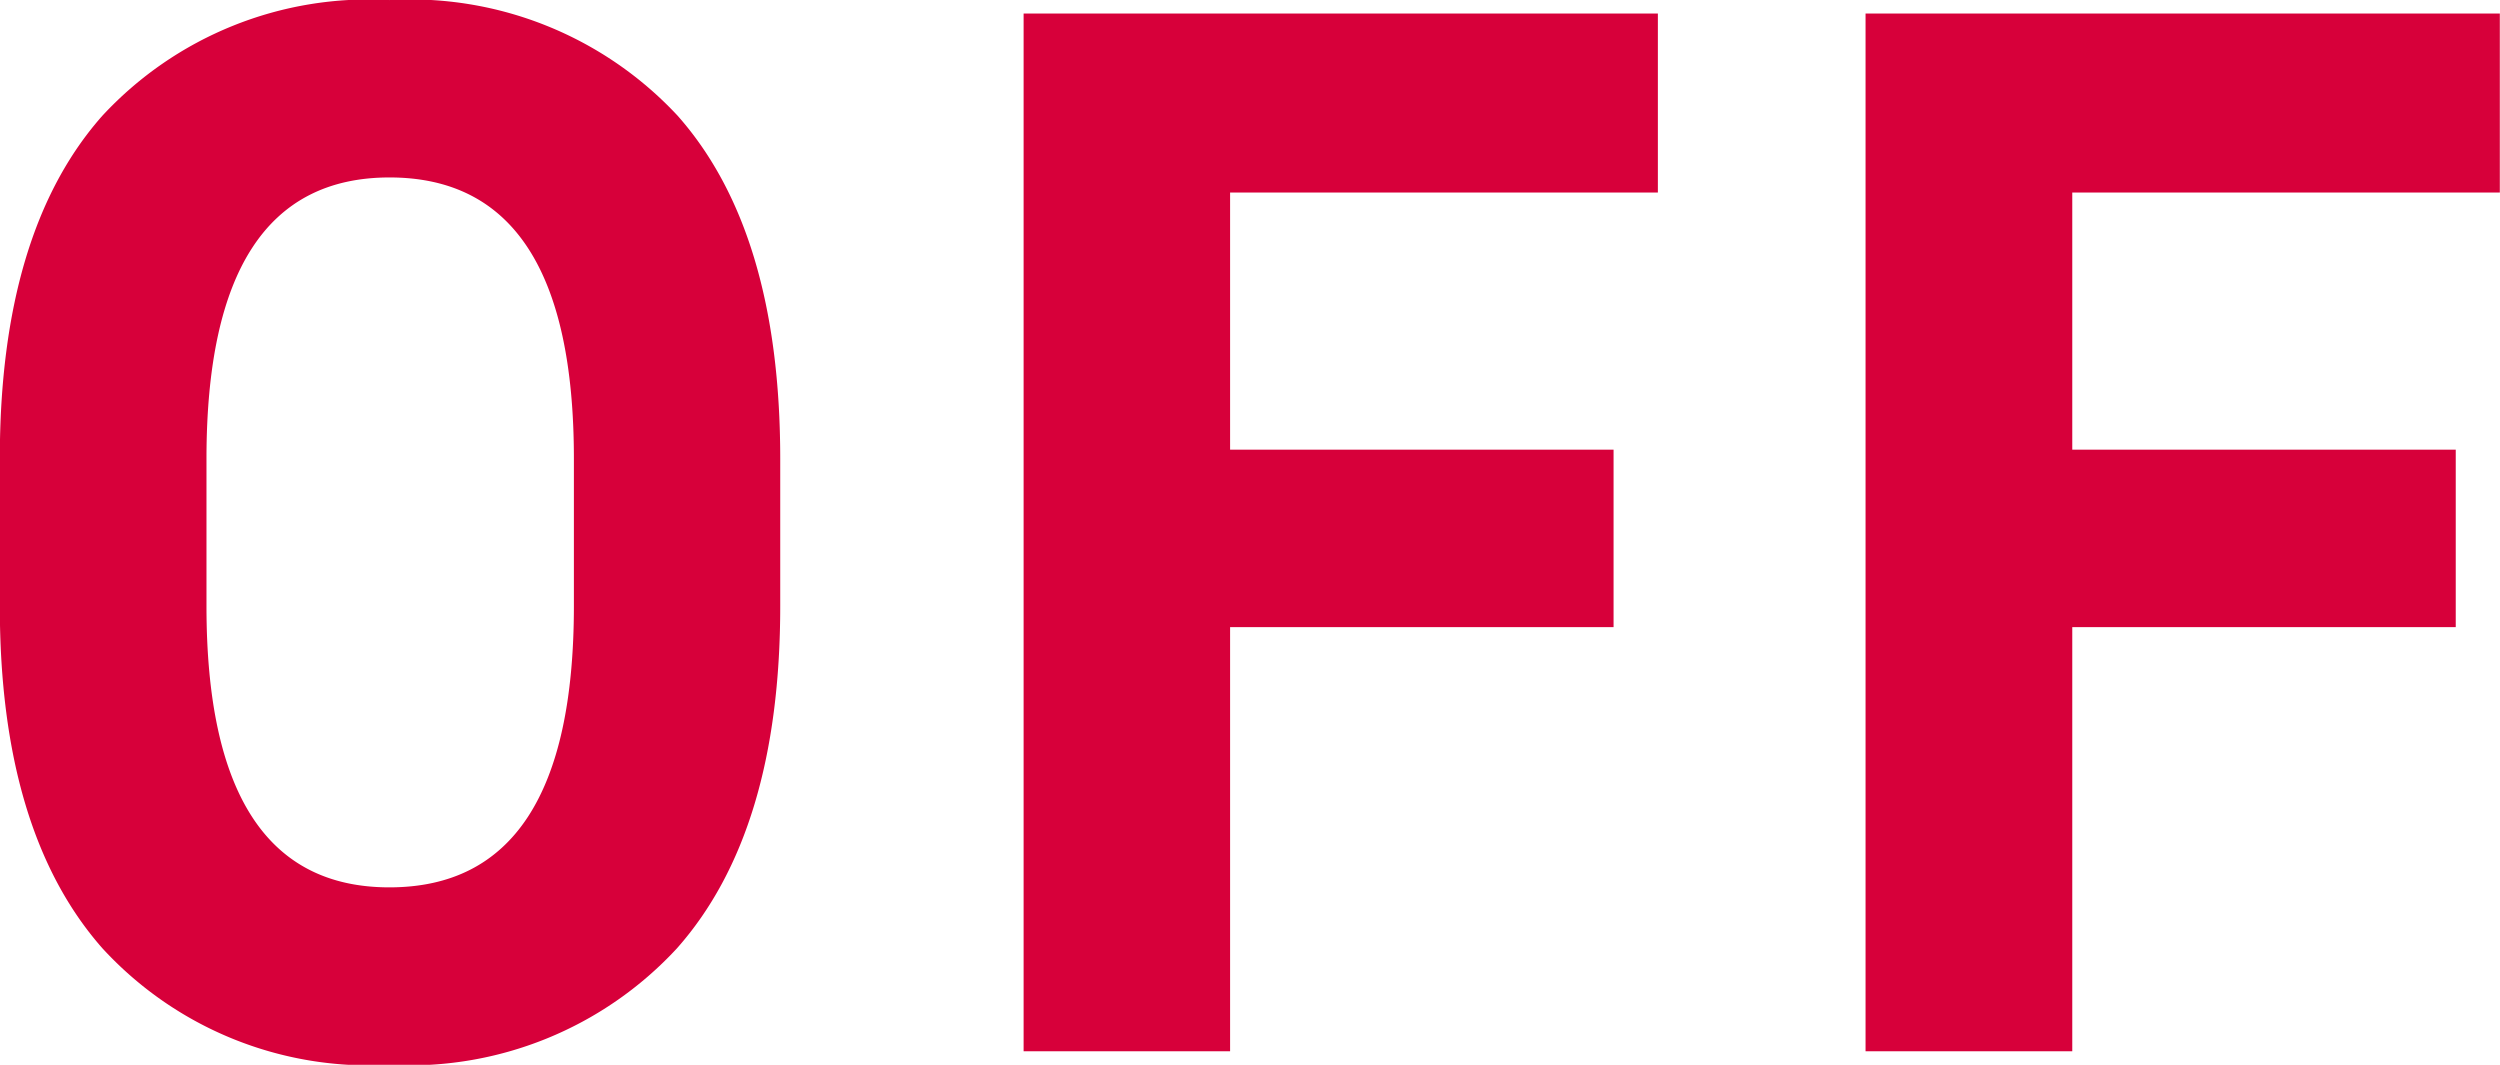 <svg xmlns="http://www.w3.org/2000/svg" width="54" height="23" viewBox="0 0 54 23">
  <path id="switch-off" d="M18.357-12.46v3.184q0,4.873-2.23,7.391A7.867,7.867,0,0,1,9.915.632a7.817,7.817,0,0,1-6.2-2.518Q1.5-4.4,1.5-9.276V-12.46q0-4.905,2.214-7.407a7.842,7.842,0,0,1,6.2-2.5,7.882,7.882,0,0,1,6.228,2.5Q18.357-17.365,18.357-12.46Zm-12.393,0v3.184q0,6.075,3.95,6.075Q13.9-3.2,13.9-9.276V-12.46q0-6.075-3.982-6.075Q5.964-18.535,5.964-12.46ZM23.614.34V-22.076h13.7v3.866H28.074v5.555h8.283v3.833H28.074V.34ZM41.8.34V-22.076H55.5v3.866H46.265v5.555h8.283v3.833H46.265V.34Z" transform="translate(-1.504 22.368)" fill="#d7003a"/>
</svg>
